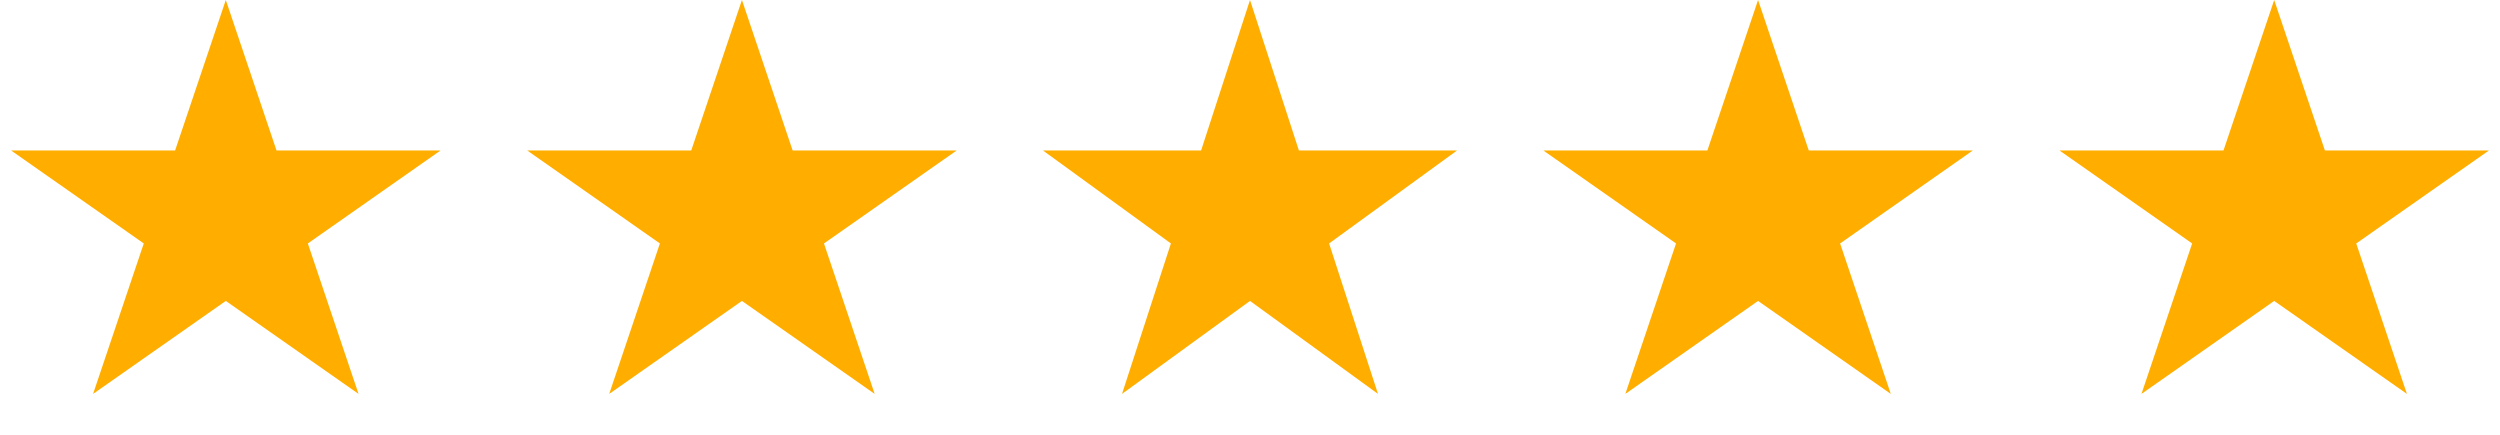 <svg width="155" height="27" viewBox="0 0 155 27" fill="none" xmlns="http://www.w3.org/2000/svg">
<path d="M14 0L17.143 9.328H27.315L19.086 15.094L22.229 24.422L14 18.657L5.771 24.422L8.914 15.094L0.685 9.328H10.857L14 0Z" fill="#FFAE00"/>
<path d="M46 0L49.143 9.328H59.315L51.086 15.094L54.229 24.422L46 18.657L37.771 24.422L40.914 15.094L32.685 9.328H42.857L46 0Z" fill="#FFAE00"/>
<path d="M77.5 0L80.531 9.328H90.339L82.404 15.094L85.435 24.422L77.5 18.657L69.565 24.422L72.596 15.094L64.661 9.328H74.469L77.5 0Z" fill="#FFAE00"/>
<path d="M109 0L112.143 9.328H122.315L114.086 15.094L117.229 24.422L109 18.657L100.771 24.422L103.914 15.094L95.685 9.328H105.857L109 0Z" fill="#FFAE00"/>
<path d="M141 0L144.143 9.328H154.315L146.086 15.094L149.229 24.422L141 18.657L132.771 24.422L135.914 15.094L127.685 9.328H137.857L141 0Z" fill="#FFAE00"/>
</svg>
